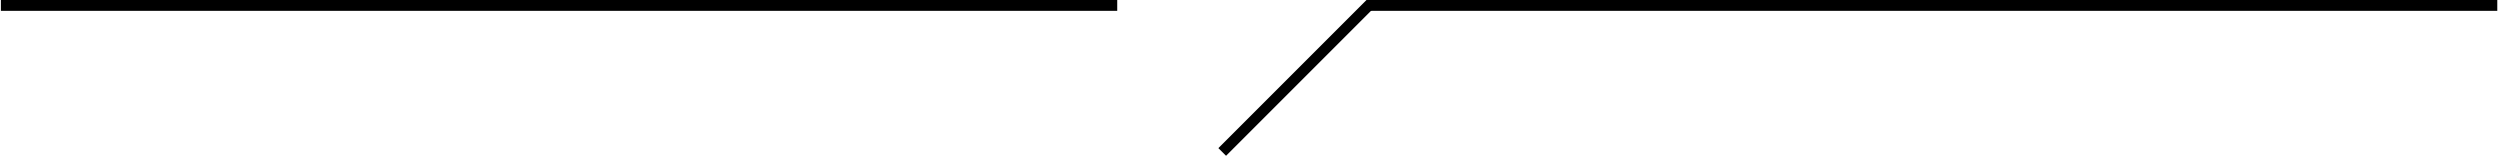 <svg width="692" height="44" viewBox="0 0 692 44" fill="none" xmlns="http://www.w3.org/2000/svg">
<line x1="0.248" y1="1.5" x2="309.248" y2="1.5" stroke="black" stroke-width="3"/>
<line x1="378.248" y1="1.5" x2="691.248" y2="1.5" stroke="black" stroke-width="3"/>
<line x1="379.309" y1="1.061" x2="338.309" y2="42.061" stroke="black" stroke-width="3"/>
</svg>
